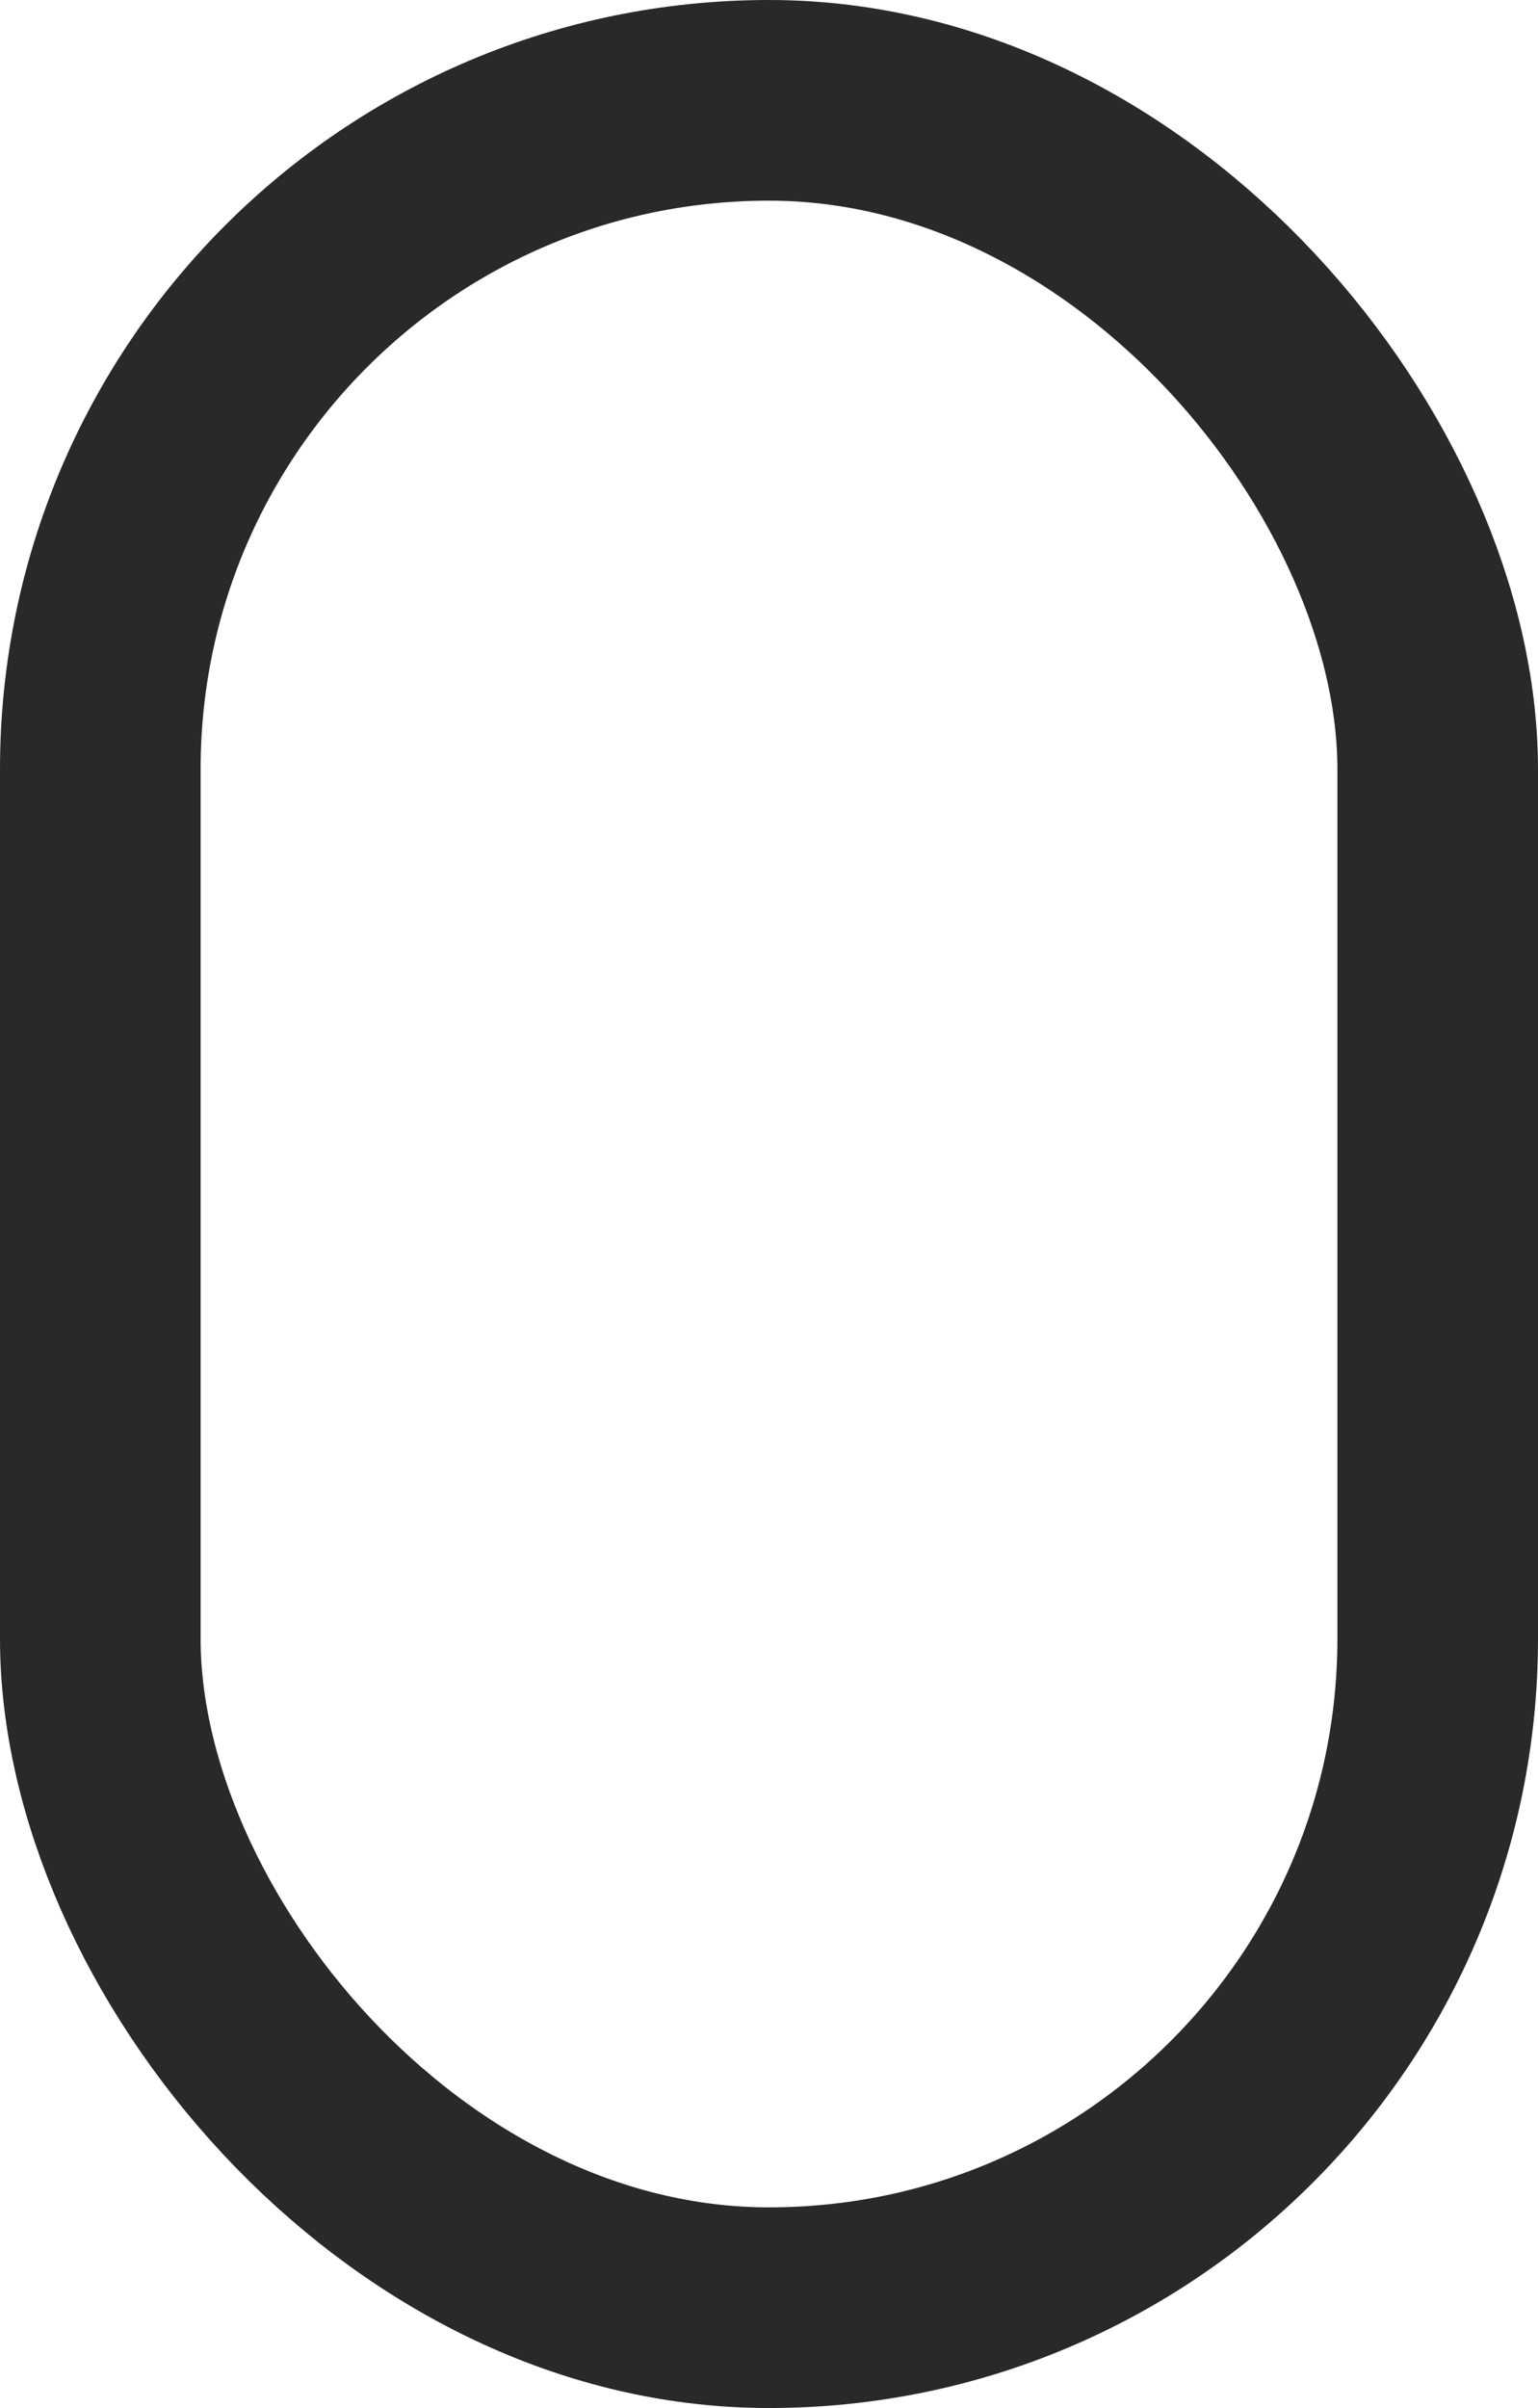 <svg xmlns="http://www.w3.org/2000/svg" width="23" height="36" viewBox="0 0 23 36"><g transform="translate(-981 -969)"><g transform="translate(981 969)" fill="none" stroke="#292929" stroke-width="3"><rect width="23" height="36" rx="11.5" stroke="none"/><rect x="1.5" y="1.5" width="20" height="33" rx="10" fill="none"/></g></g></svg>